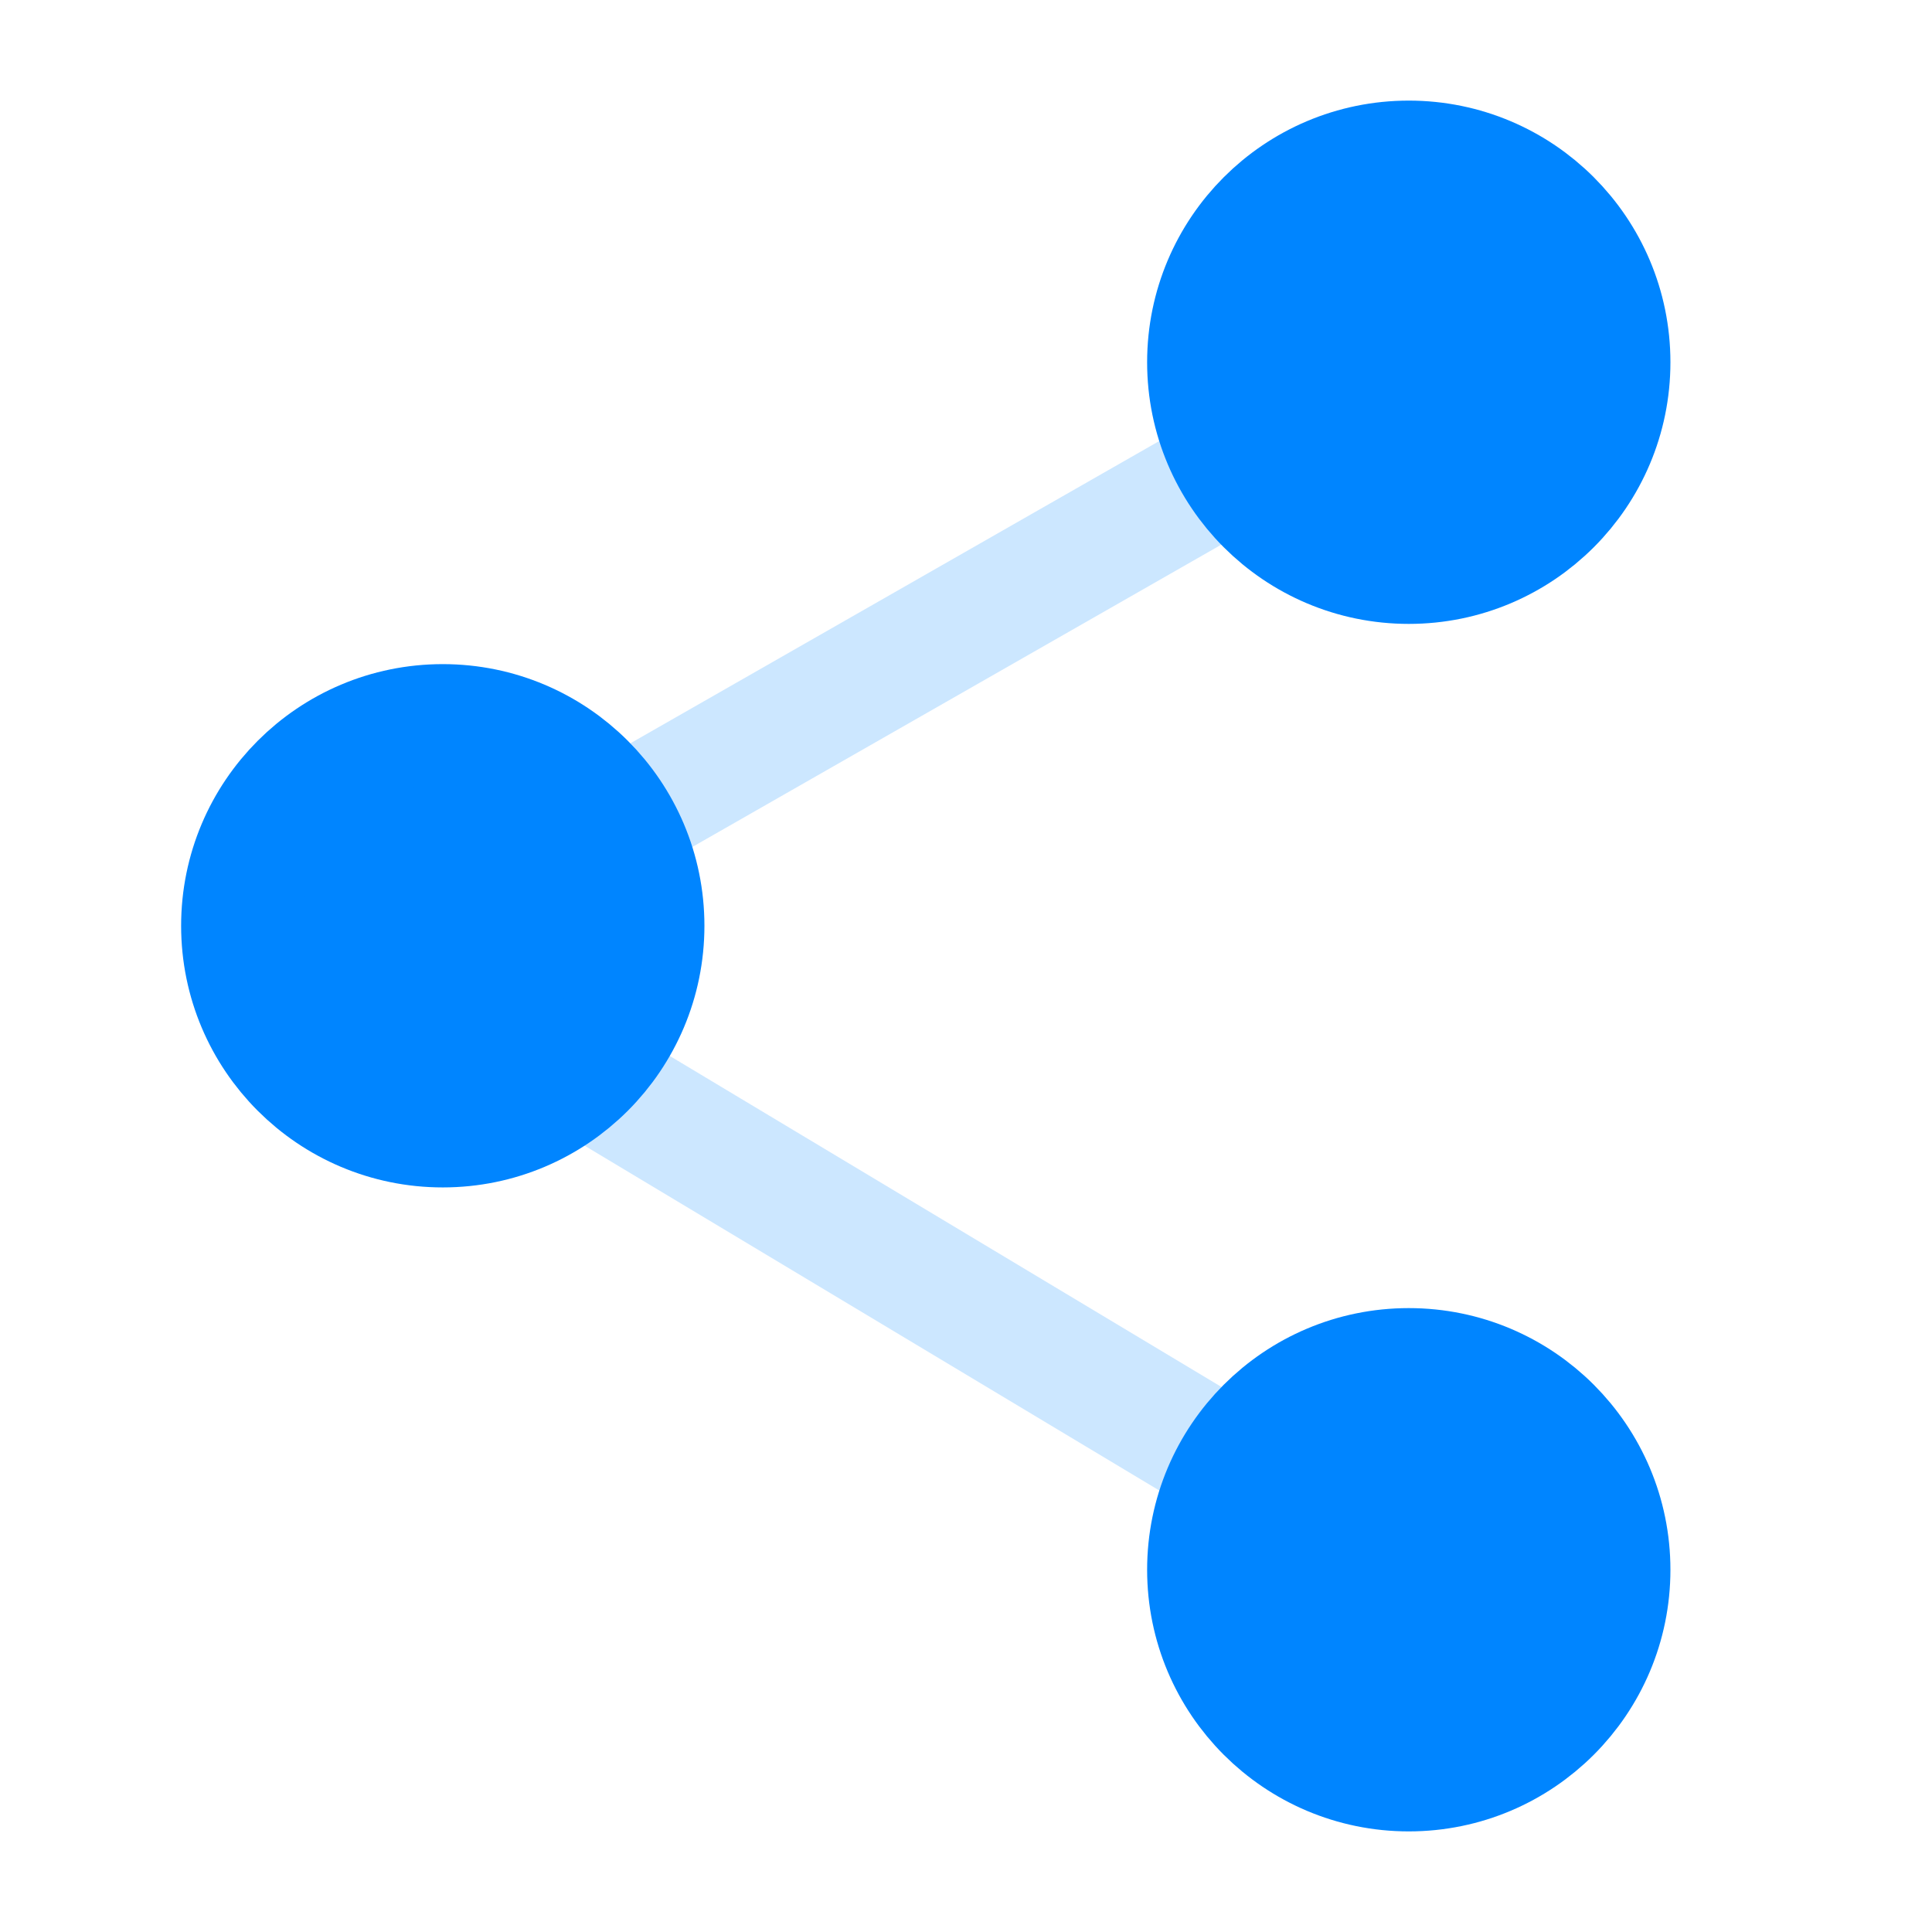 <svg width="28" height="28" viewBox="0 0 28 28" fill="none" xmlns="http://www.w3.org/2000/svg">
<path d="M17.5 7L9.334 11.667" stroke="#CCE7FF" stroke-width="1.75" stroke-linecap="round" stroke-linejoin="round"/>
<path d="M8.75 15.75L17.5 21" stroke="#CCE7FF" stroke-width="1.75" stroke-linecap="round" stroke-linejoin="round"/>
<circle cx="20.417" cy="22.75" r="2.917" fill="#0085FF" stroke="#0085FF" stroke-width="1.75"/>
<circle cx="20.417" cy="5.25" r="2.917" fill="#0085FF" stroke="#0085FF" stroke-width="1.75"/>
<circle cx="6.417" cy="13.417" r="2.917" fill="#0085FF" stroke="#0085FF" stroke-width="1.75"/>
</svg>
